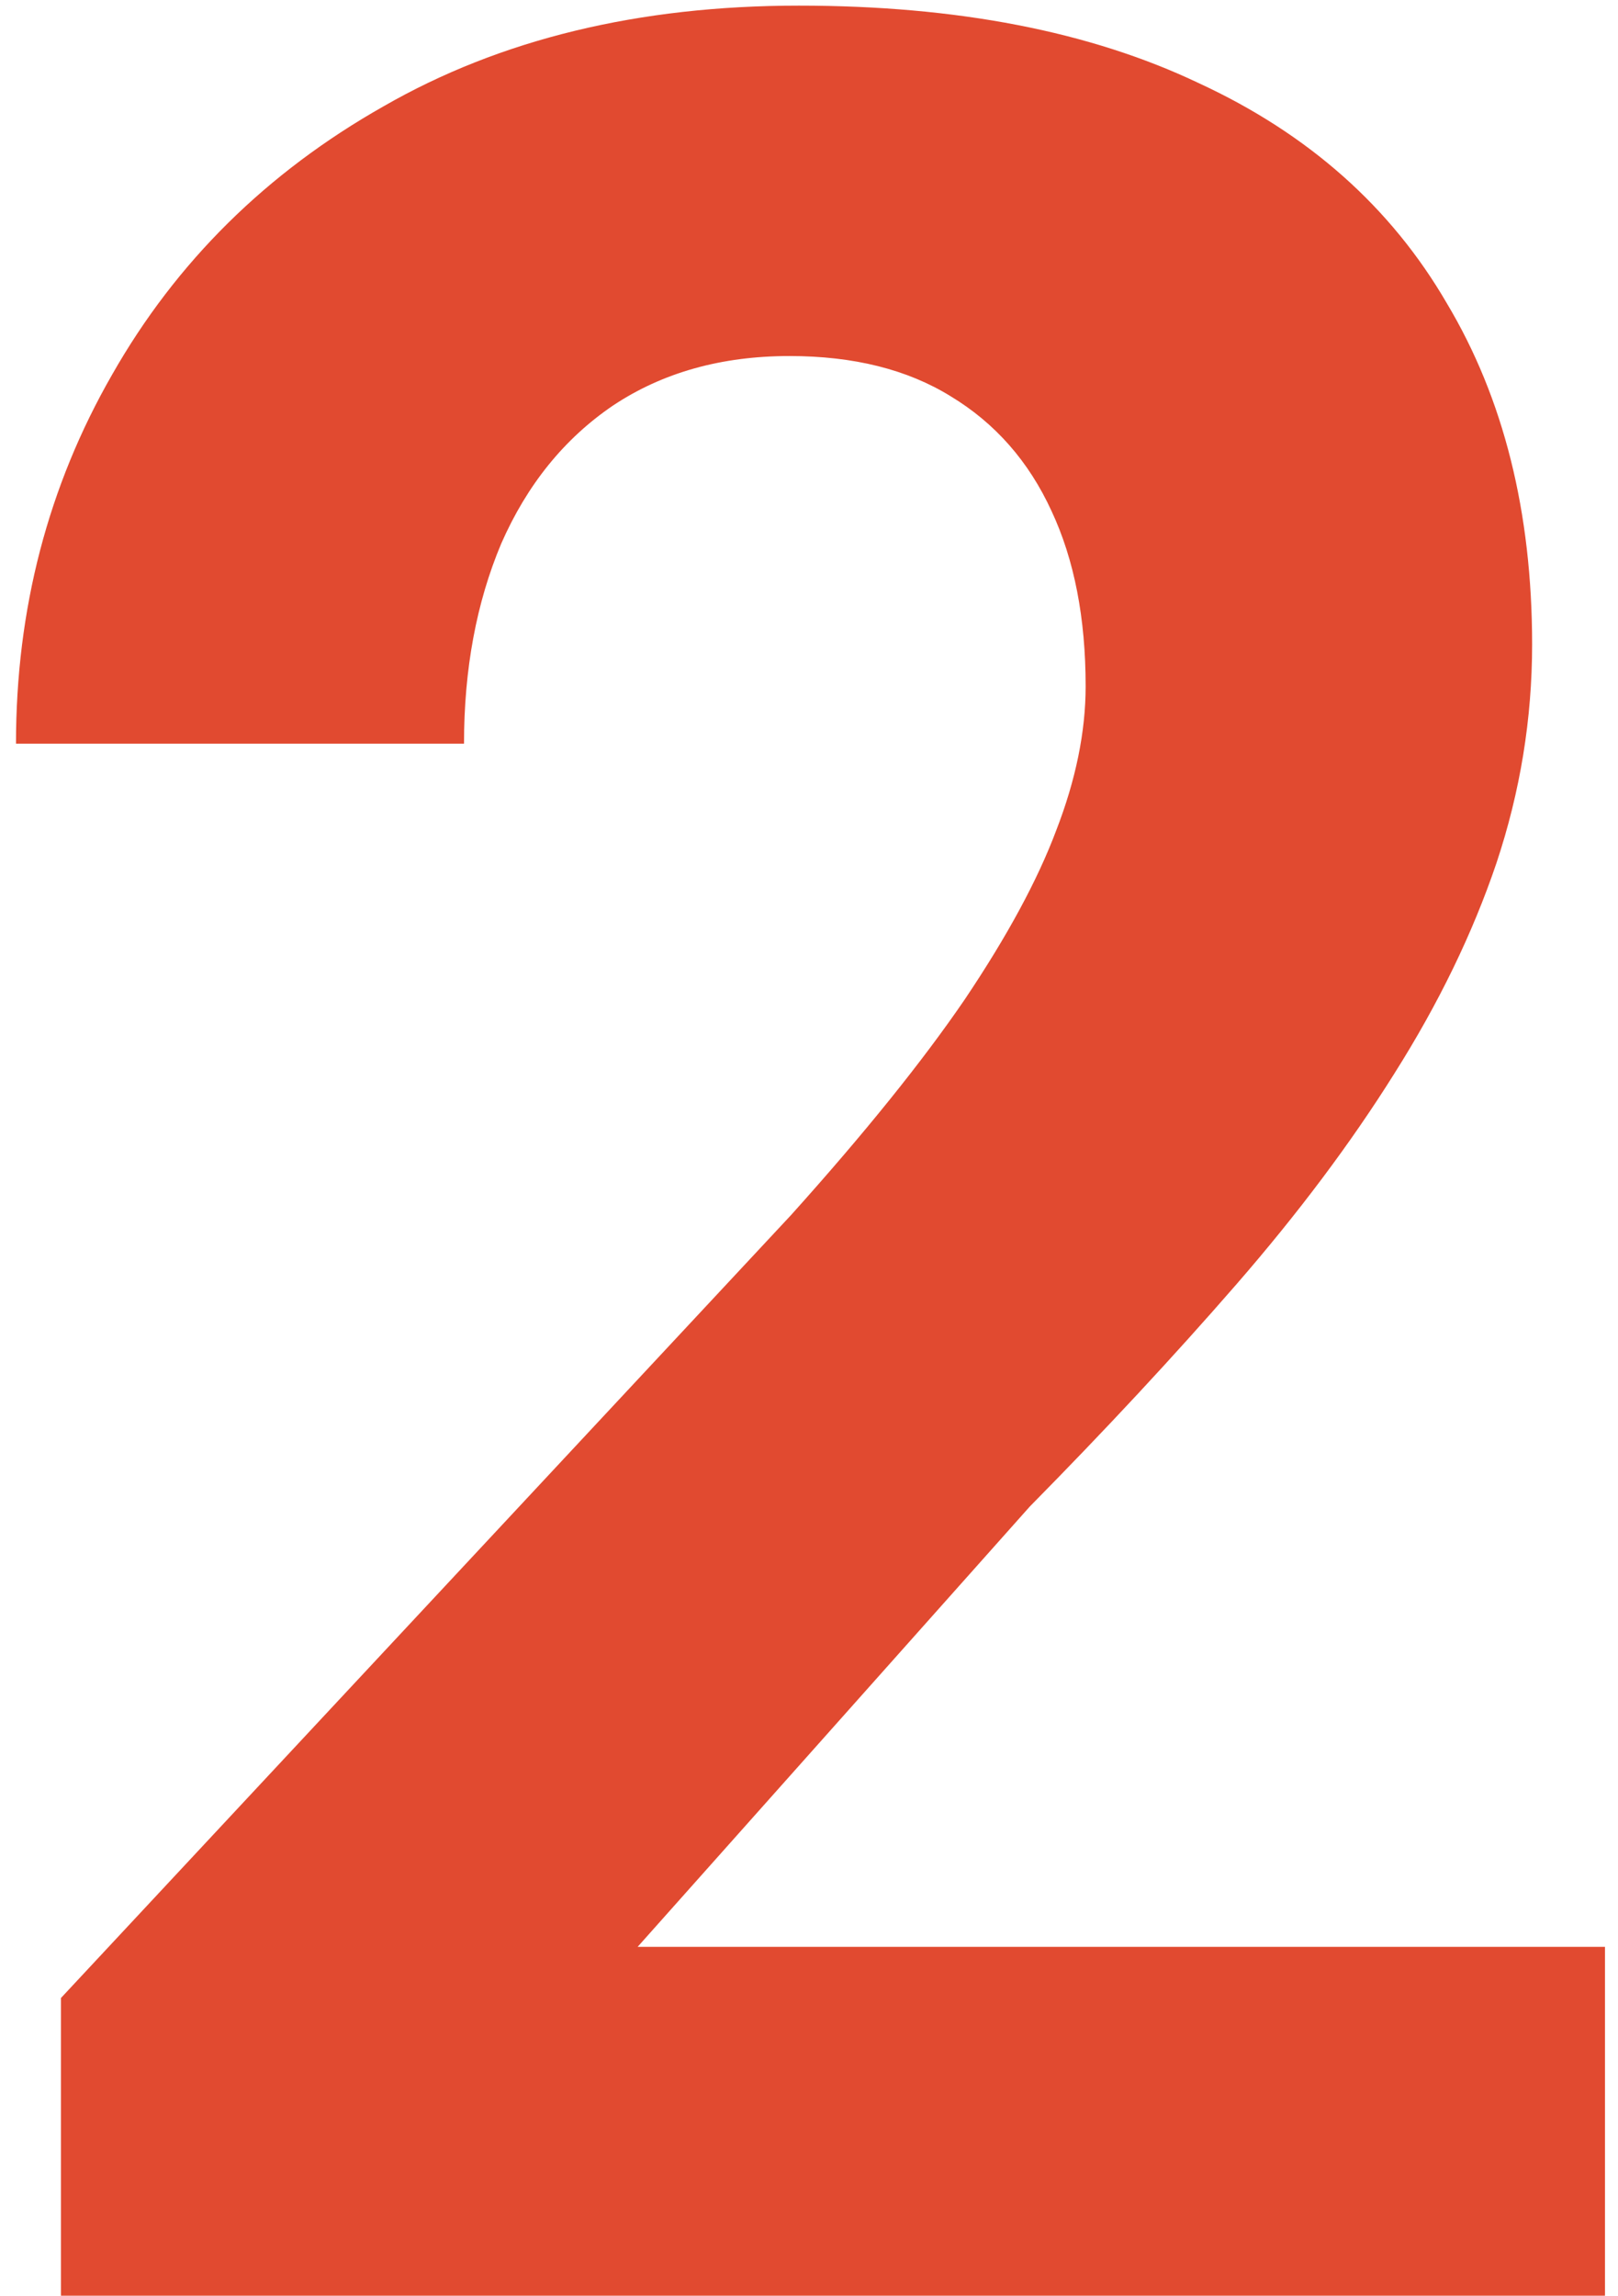 <?xml version="1.0" encoding="UTF-8"?> <svg xmlns="http://www.w3.org/2000/svg" width="86" height="122" viewBox="0 0 86 122" fill="none"> <path d="M85.308 103.461V122H3.24V106.18L42.049 64.569C45.949 60.229 49.025 56.412 51.277 53.116C53.529 49.765 55.15 46.771 56.139 44.134C57.182 41.443 57.704 38.888 57.704 36.471C57.704 32.846 57.1 29.742 55.892 27.16C54.683 24.524 52.898 22.491 50.536 21.063C48.229 19.635 45.372 18.921 41.966 18.921C38.341 18.921 35.21 19.8 32.573 21.558C29.991 23.315 28.014 25.76 26.64 28.891C25.322 32.022 24.663 35.565 24.663 39.52H0.85C0.85 32.379 2.553 25.842 5.959 19.91C9.364 13.922 14.171 9.17 20.378 5.655C26.586 2.084 33.946 0.299 42.461 0.299C50.865 0.299 57.952 1.672 63.719 4.419C69.542 7.11 73.937 11.011 76.903 16.119C79.924 21.173 81.435 27.215 81.435 34.247C81.435 38.202 80.803 42.075 79.54 45.865C78.276 49.6 76.463 53.335 74.101 57.071C71.794 60.751 68.993 64.487 65.697 68.277C62.401 72.067 58.748 75.995 54.738 80.06L33.892 103.461H85.308Z" fill="#E14A30"></path> </svg> 